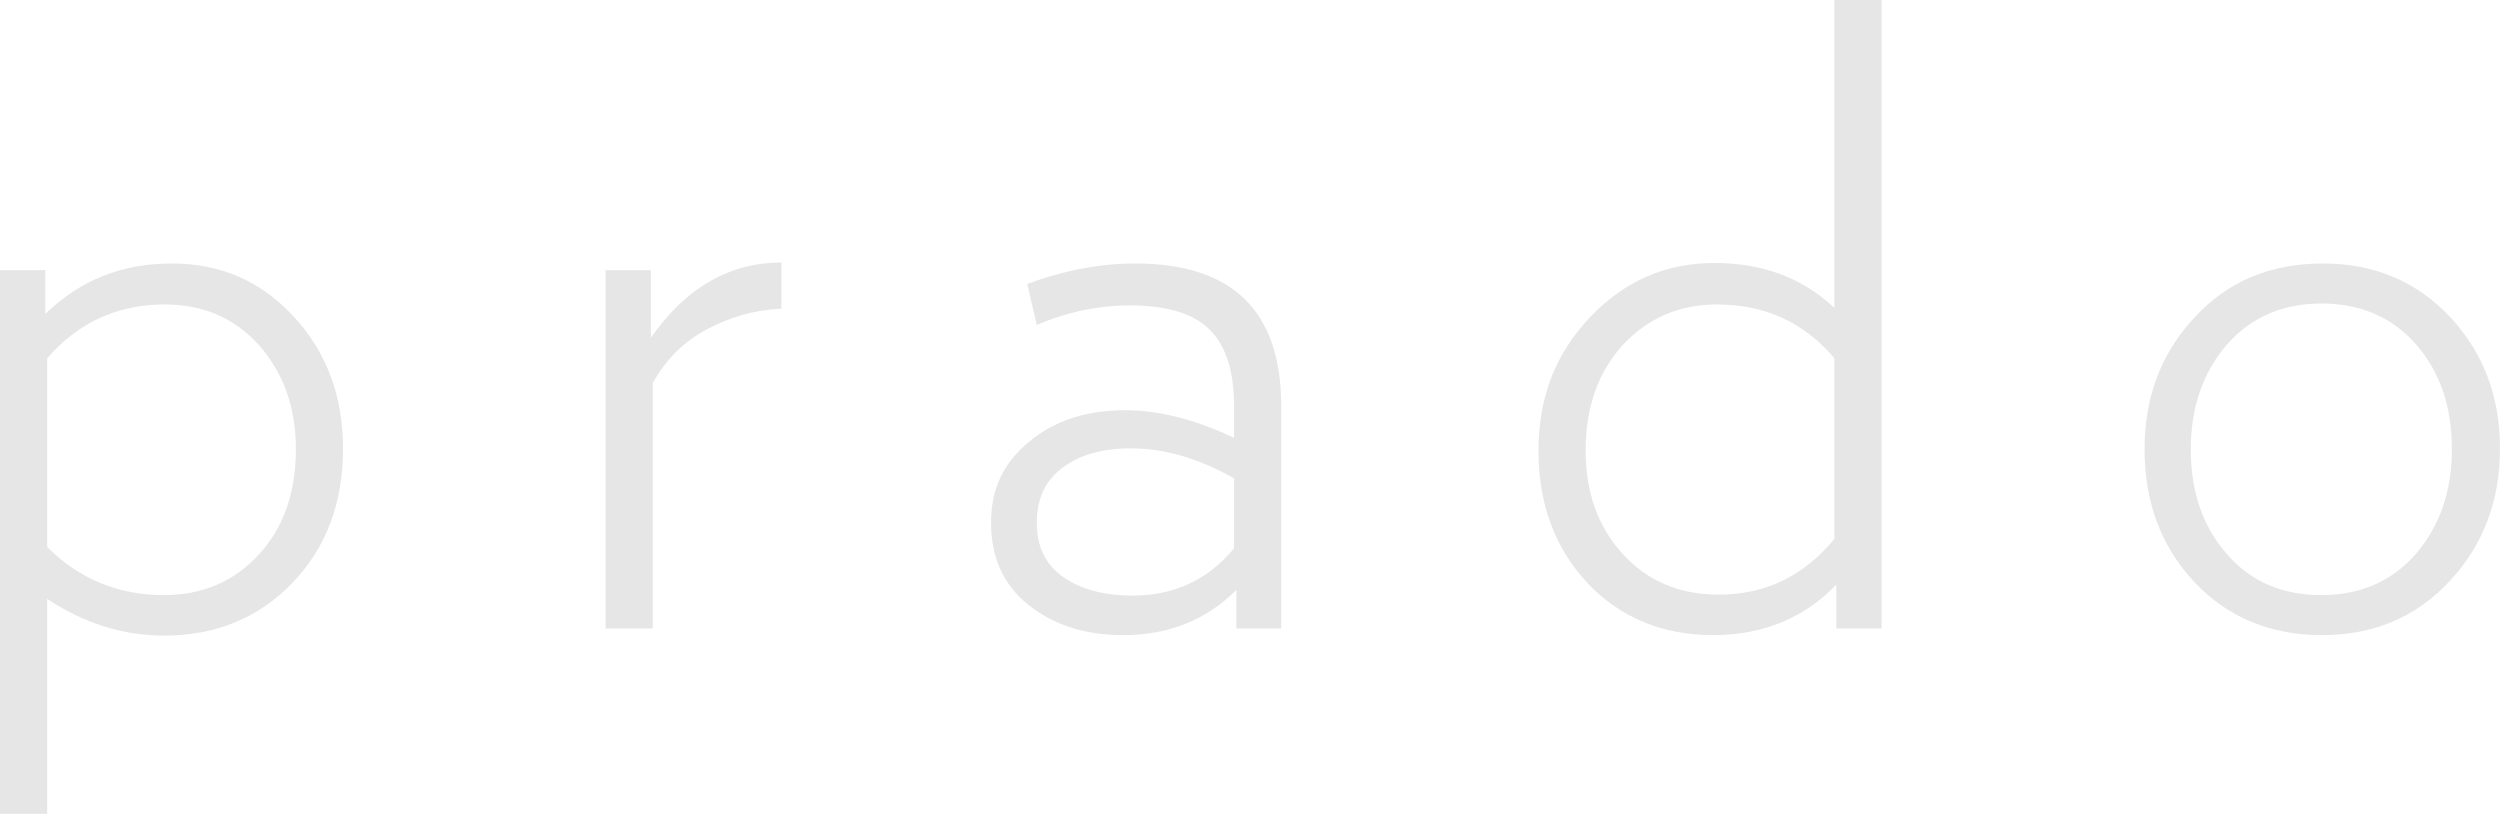<?xml version="1.0" encoding="UTF-8"?>
<svg id="Layer_1" data-name="Layer 1" xmlns="http://www.w3.org/2000/svg" viewBox="0 0 52.47 17.08">
  <defs>
    <style>
      .cls-1 {
        fill: #e6e6e6;
      }
    </style>
  </defs>
  <path class="cls-1" d="M7.2,9.41c0,1.14-.35,2.08-1.06,2.82-.71.74-1.61,1.11-2.7,1.11-.86,0-1.68-.26-2.45-.77v4.52h-.99V5.67h.95v.92c.73-.71,1.61-1.06,2.65-1.06s1.87.37,2.56,1.11c.69.74,1.04,1.67,1.04,2.78ZM6.21,9.43c0-.88-.26-1.6-.77-2.18-.52-.58-1.18-.86-1.98-.86-1,0-1.82.38-2.47,1.13v3.96c.67.67,1.49,1.01,2.45,1.01.8,0,1.47-.28,1.99-.85.52-.56.78-1.3.78-2.21Z"/>
  <path class="cls-1" d="M16.4,6.48c-.55.02-1.07.17-1.56.43-.49.26-.87.64-1.14,1.13v5.15h-.99v-7.52h.95v1.42c.74-1.06,1.66-1.58,2.74-1.58v.97Z"/>
  <path class="cls-1" d="M26.89,13.19h-.94v-.81c-.64.64-1.43.95-2.38.95-.79,0-1.45-.21-1.98-.63-.53-.42-.79-1-.79-1.73s.27-1.26.8-1.7c.53-.44,1.2-.66,2.01-.66.71,0,1.47.19,2.29.58v-.68c0-.72-.17-1.25-.51-1.59-.34-.34-.9-.51-1.67-.51-.67,0-1.33.14-1.96.41l-.2-.86c.78-.29,1.54-.43,2.27-.43,2.04,0,3.06,1,3.06,2.99v4.68ZM25.9,11.52v-1.48c-.74-.42-1.46-.63-2.16-.63-.59,0-1.07.13-1.43.4-.37.27-.55.66-.55,1.16s.18.87.54,1.13c.36.26.85.4,1.48.4.86,0,1.57-.33,2.12-.99Z"/>
  <path class="cls-1" d="M39.49,13.19h-.95v-.92c-.68.71-1.55,1.06-2.59,1.06s-1.94-.36-2.63-1.09c-.68-.73-1.03-1.65-1.03-2.78s.36-2.04,1.08-2.8c.72-.76,1.59-1.14,2.61-1.14s1.84.31,2.52.94V0h.99v13.19ZM38.5,11.3v-3.78c-.64-.76-1.46-1.13-2.47-1.13-.79,0-1.45.29-1.97.85-.52.57-.78,1.31-.78,2.21s.26,1.6.77,2.17c.52.57,1.19.86,2.02.86.98,0,1.79-.39,2.43-1.17Z"/>
  <path class="cls-1" d="M52.47,9.41c0,1.1-.35,2.03-1.06,2.79-.71.76-1.6,1.13-2.68,1.13s-1.99-.38-2.68-1.12c-.7-.75-1.04-1.68-1.04-2.78s.35-2.02,1.05-2.77c.7-.76,1.6-1.13,2.69-1.13s1.97.38,2.67,1.12c.7.75,1.05,1.67,1.05,2.76ZM51.46,9.43c0-.9-.25-1.63-.76-2.21-.5-.57-1.17-.85-1.98-.85s-1.48.29-1.98.86c-.5.58-.76,1.31-.76,2.2s.25,1.62.76,2.2c.5.58,1.16.86,1.98.86s1.48-.29,1.98-.86c.5-.58.76-1.31.76-2.2Z"/>
</svg>